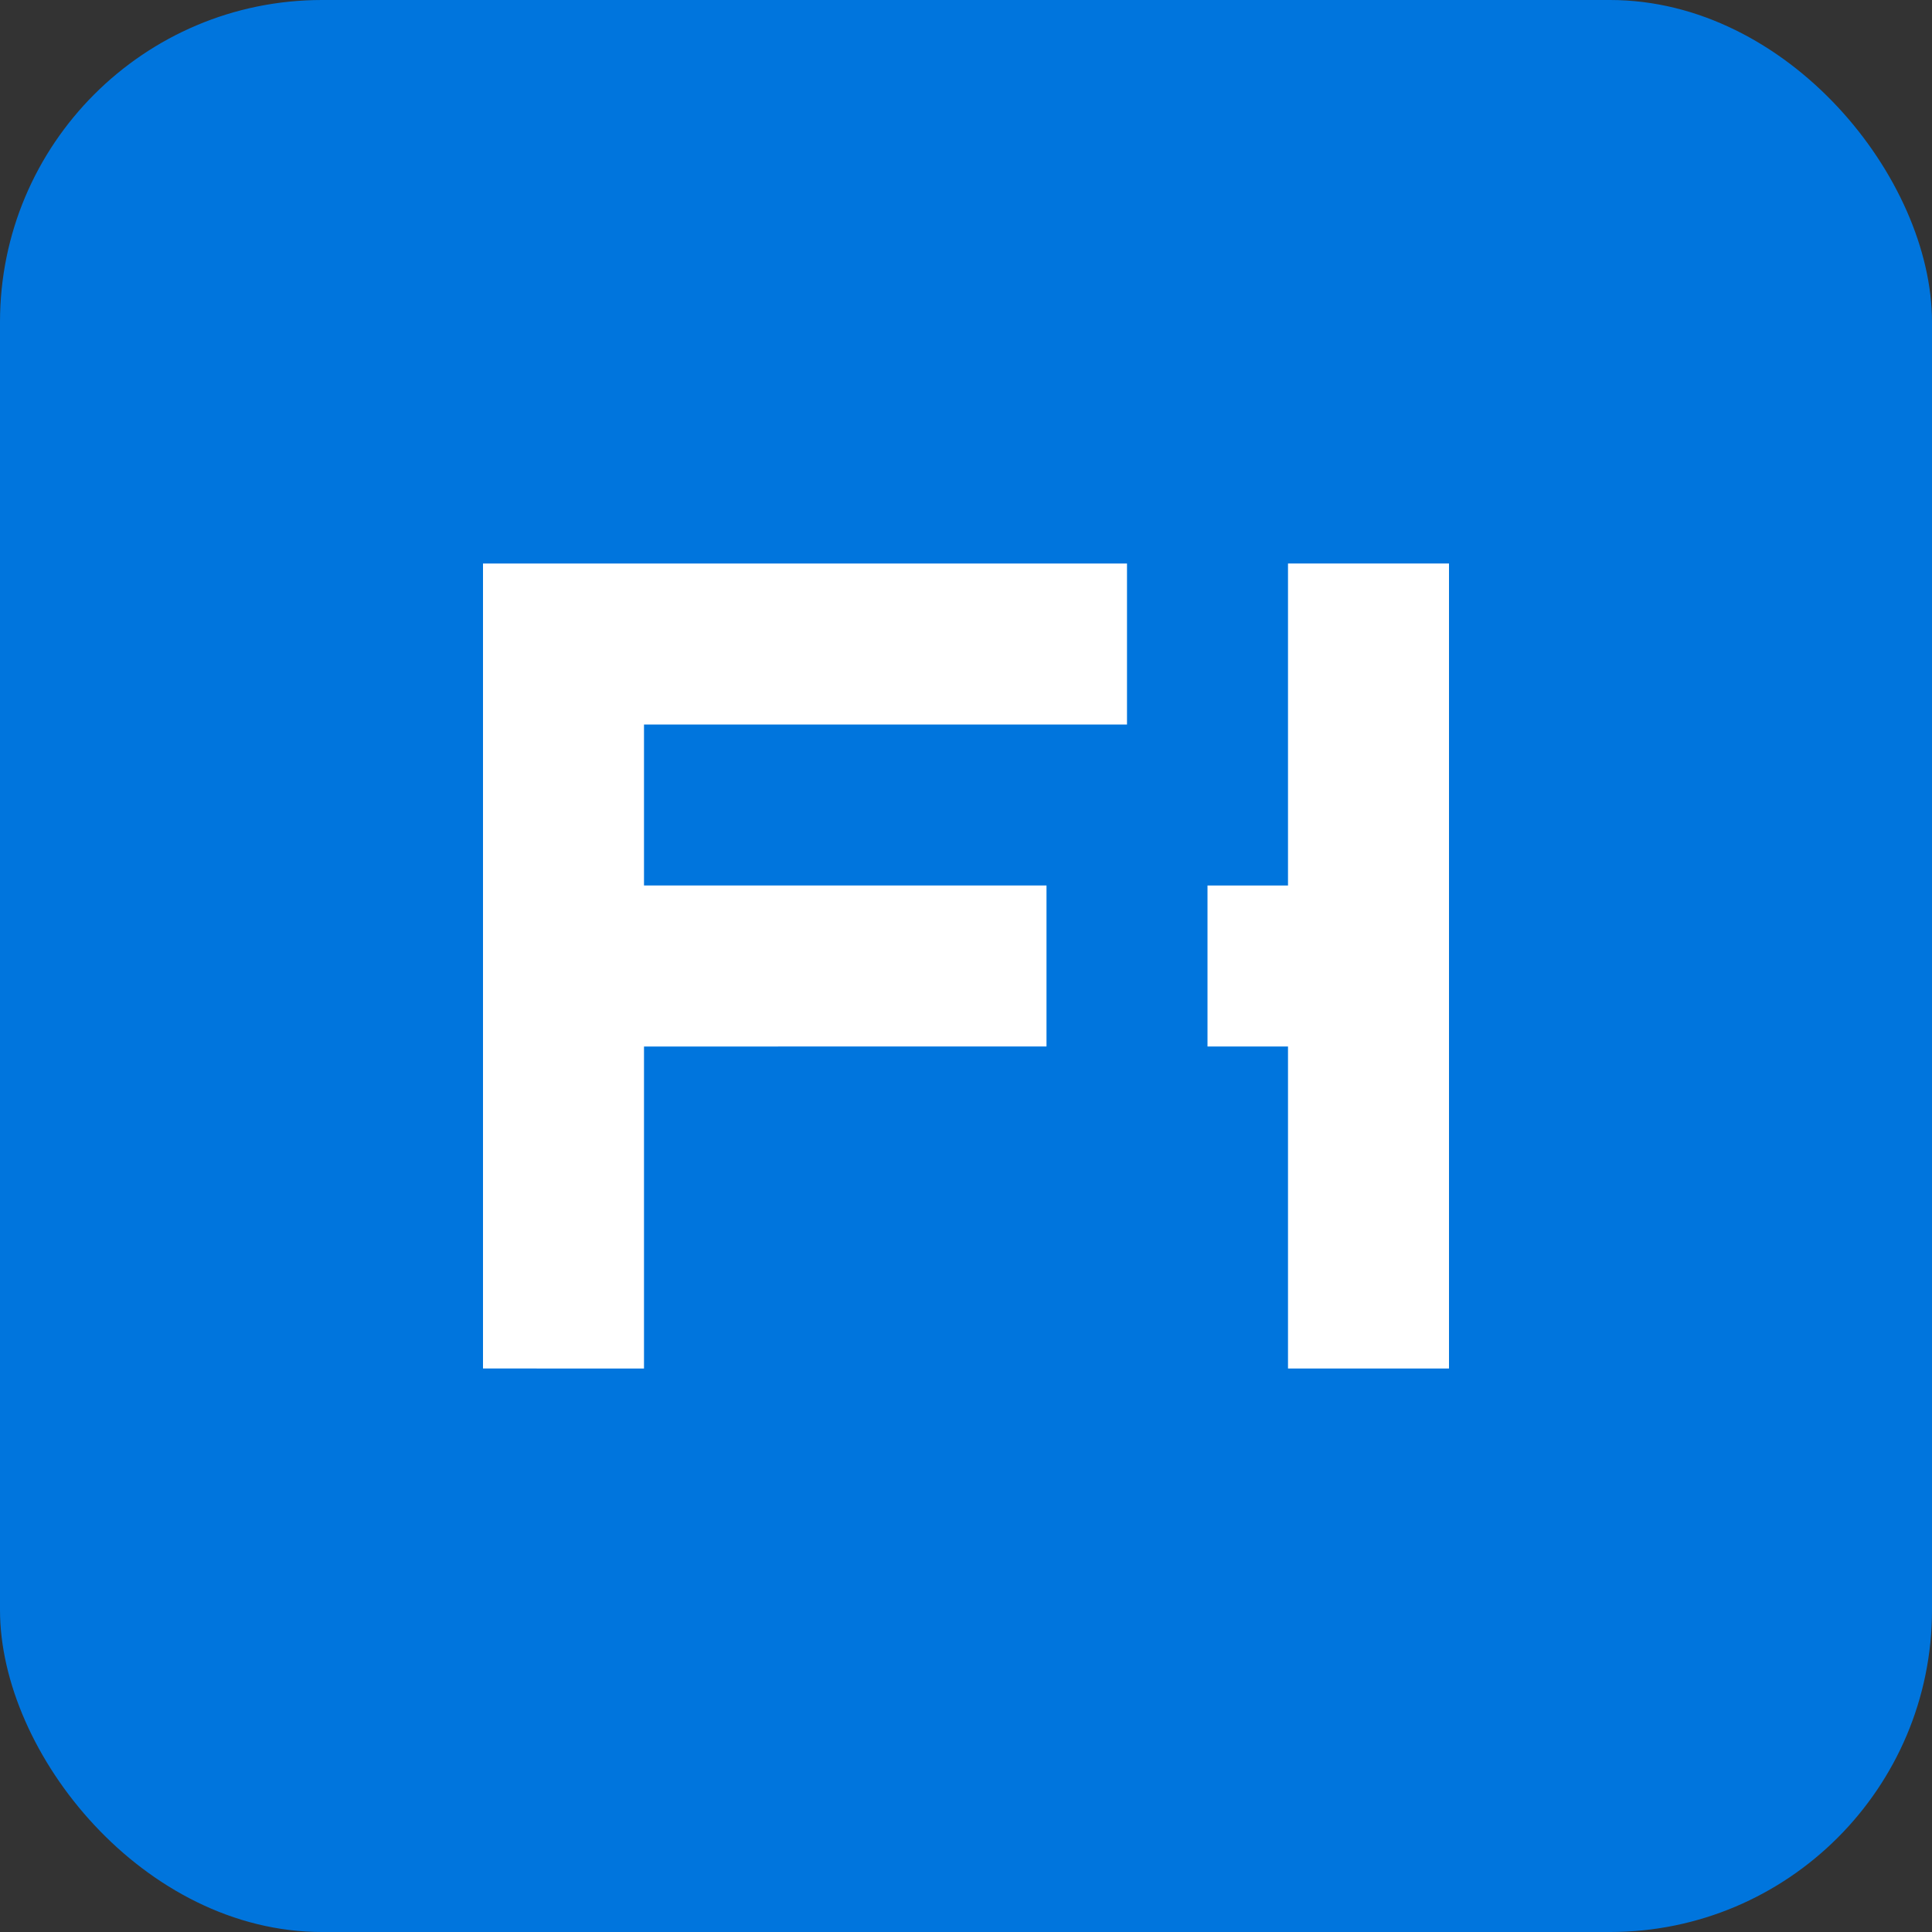 <svg xmlns="http://www.w3.org/2000/svg" viewBox="0 0 24 24" fill="none">
  <rect x="0" y="0" width="24" height="24" fill="#333333" stroke="none"/>
  <rect width="24" height="24" rx="4" fill="#0075DD"/>
  <path d="M6 7h8v2H8v2h5v2H8v4H6V7z" fill="white"/>
  <path d="M15 7h3v10h-2v-4h-1v-2h1V7z" fill="white"/>
</svg>
